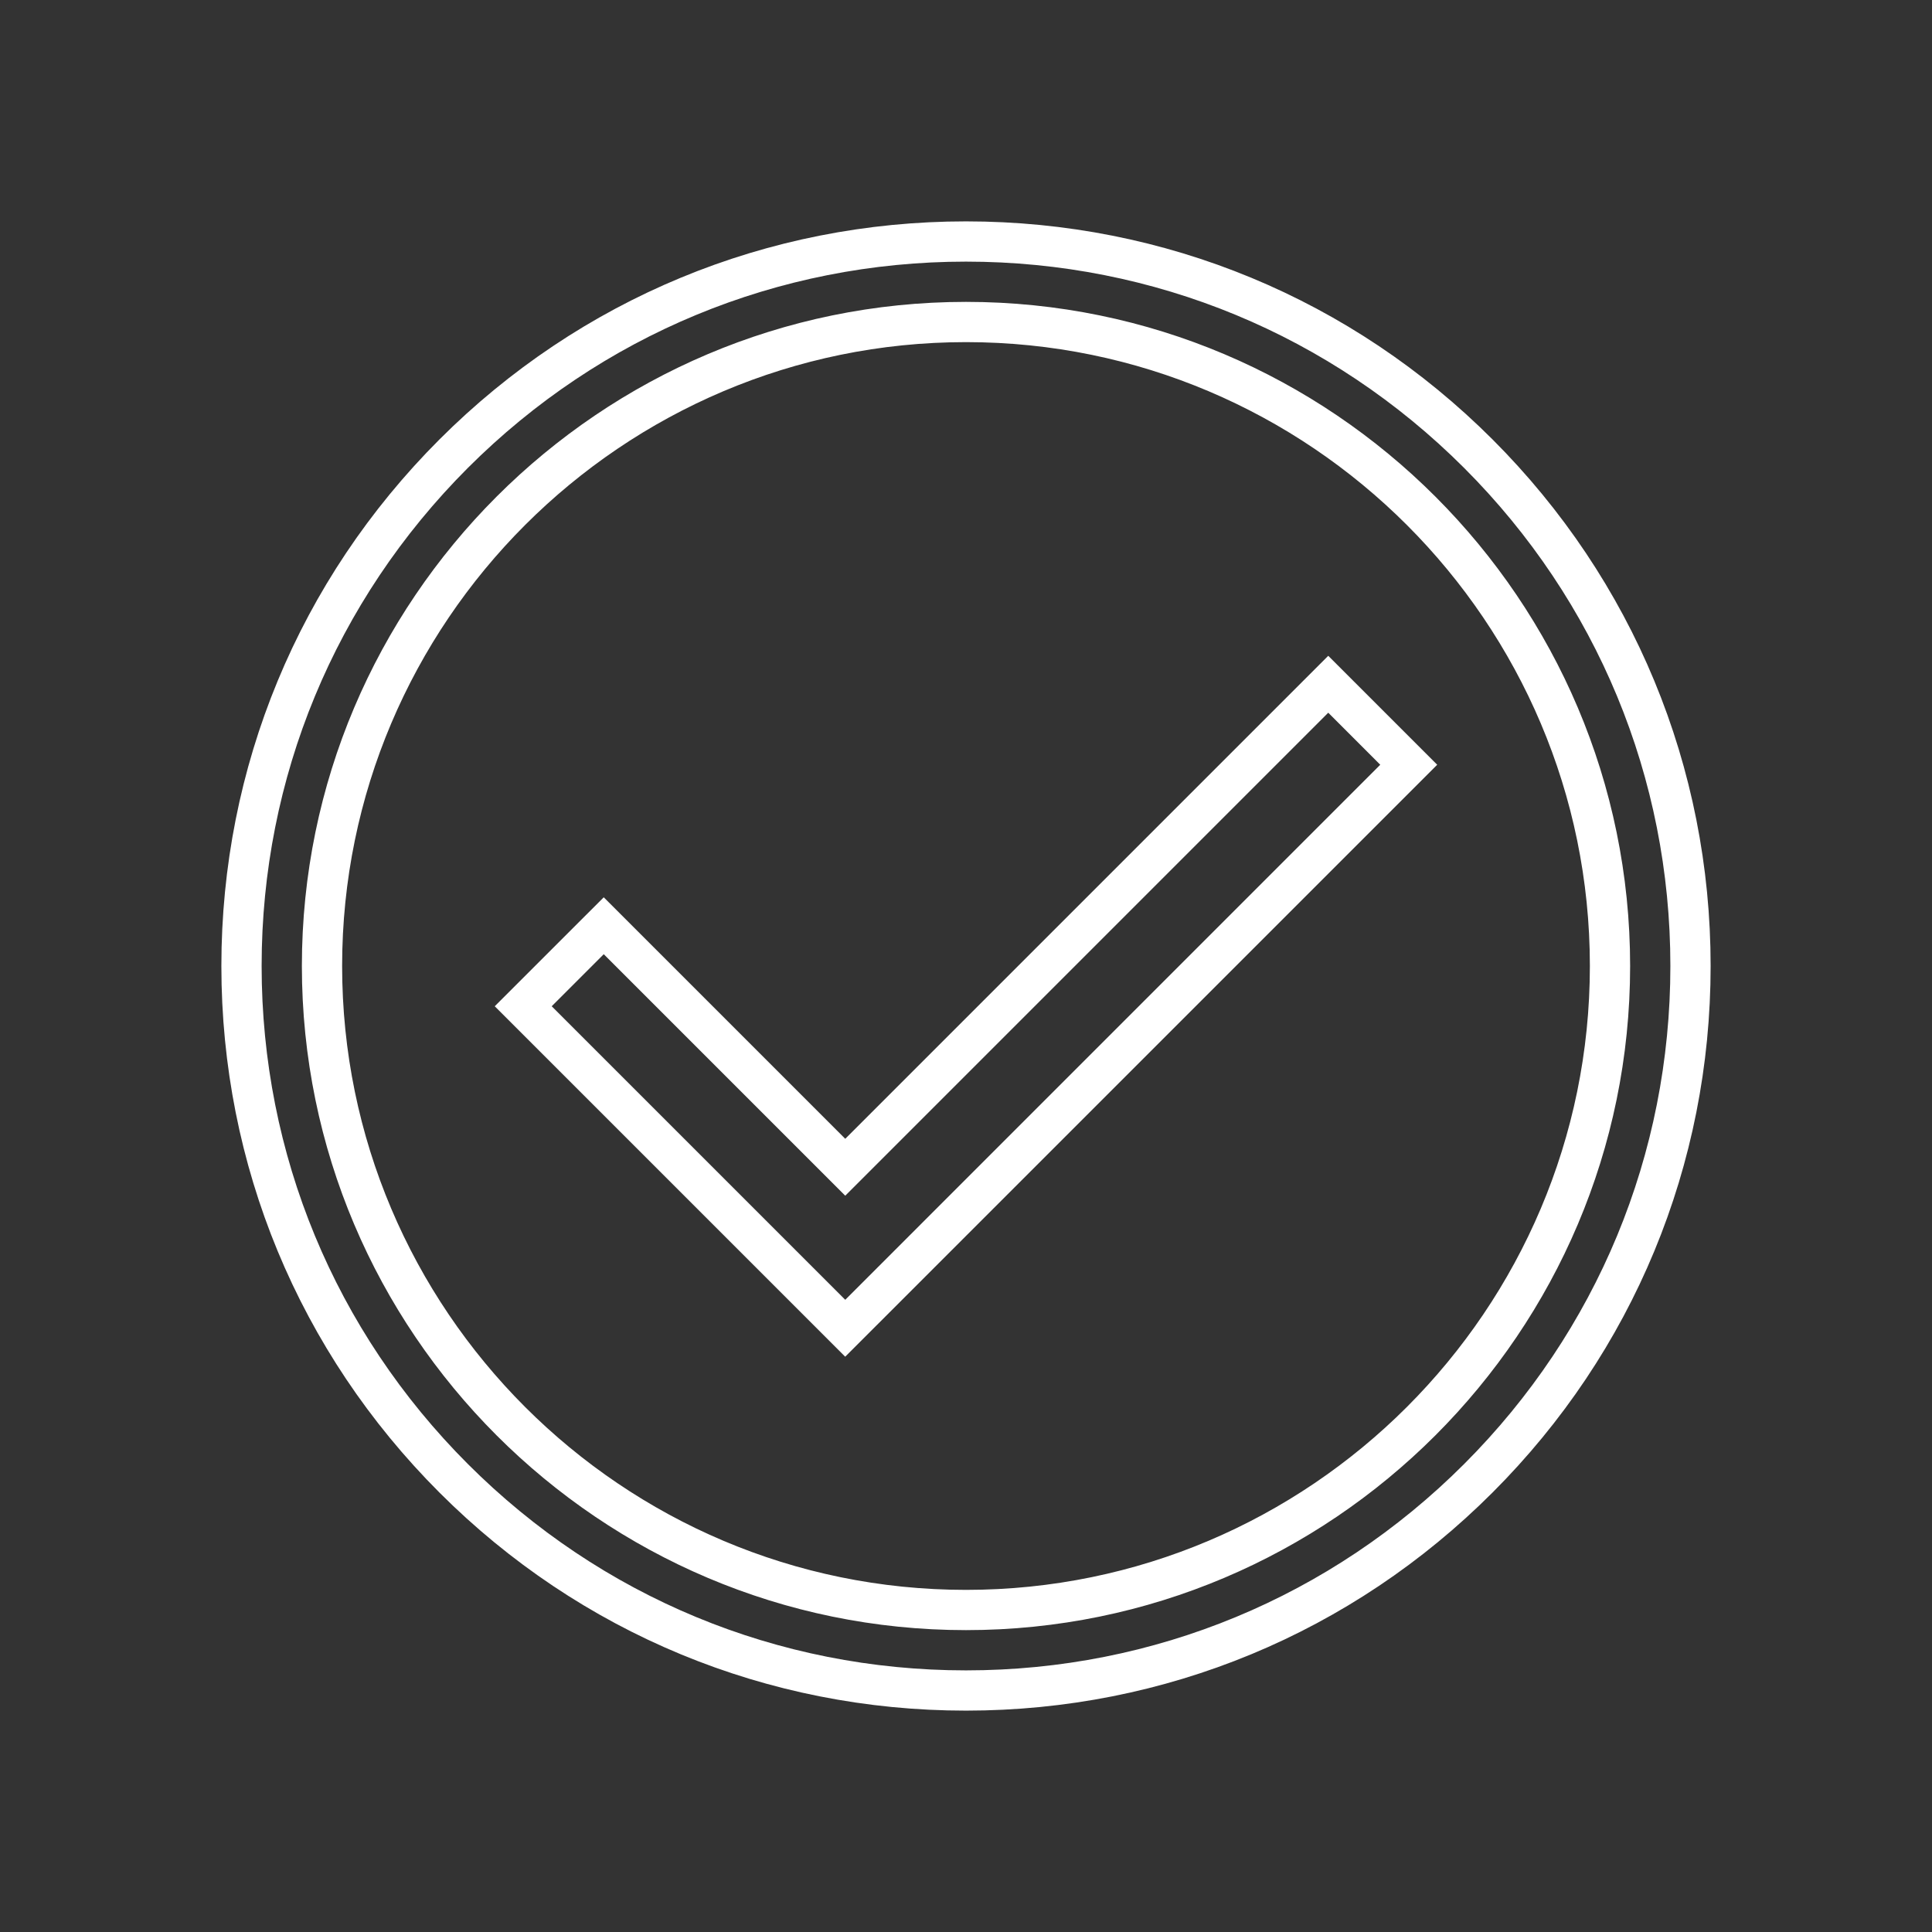 <?xml version="1.0" encoding="utf-8"?>
<!-- Generator: Adobe Illustrator 27.1.1, SVG Export Plug-In . SVG Version: 6.00 Build 0)  -->
<svg version="1.1" id="Note" xmlns="http://www.w3.org/2000/svg" xmlns:xlink="http://www.w3.org/1999/xlink" x="0px" y="0px"
	 viewBox="0 0 48 48" style="enable-background:new 0 0 48 48;" xml:space="preserve">
<rect x="0" y="0" width="48" height="48" fill="#333333" stroke="none"/>
<style type="text/css">
	.st0{fill:#FFFFFF;}
	.st1{fill:#FFFFFF;fill-opacity:0;}
</style>
<path class="st0" d="M24,7.5c-9.098,0-16.5,7.402-16.5,16.5c0,9.098,7.402,16.5,16.5,16.5
	C33.098,40.5,40.5,33.098,40.5,24C40.5,14.901,33.098,7.5,24,7.5z M24,39.5
	c-8.547,0-15.5-6.953-15.5-15.5s6.953-15.5,15.5-15.5S39.5,15.453,39.5,24S32.546,39.5,24,39.5z
	 M37.082,10.918C33.587,7.424,28.941,5.5,24,5.5c-4.941,0-9.587,1.924-13.082,5.418
	c-3.494,3.495-5.418,8.141-5.418,13.082c0,4.942,1.924,9.587,5.418,13.082
	C14.412,40.576,19.058,42.5,24,42.5c4.942,0,9.588-1.924,13.082-5.419
	C40.576,33.587,42.5,28.941,42.5,24C42.5,19.059,40.576,14.413,37.082,10.918z M36.375,36.374
	C33.069,39.68,28.674,41.5,24,41.5c-4.674,0-9.069-1.82-12.375-5.126
	c-3.305-3.305-5.125-7.7-5.125-12.375c0-4.674,1.82-9.068,5.125-12.375
	C14.931,8.32,19.325,6.5,24,6.5c4.675,0,9.069,1.82,12.375,5.125C39.68,14.931,41.5,19.326,41.5,24
	C41.5,28.674,39.68,33.069,36.375,36.374z M33,16.293l-12,12l-6-6L12.292,25l8.707,8.707L35.707,19
	C35.707,19,33,16.293,33,16.293z M13.707,25l1.293-1.293l6,6l12-12L34.292,19L21,32.293
	C21,32.293,13.707,25,13.707,25z"/>
<rect class="st1" width="48" height="48"/>
</svg>
